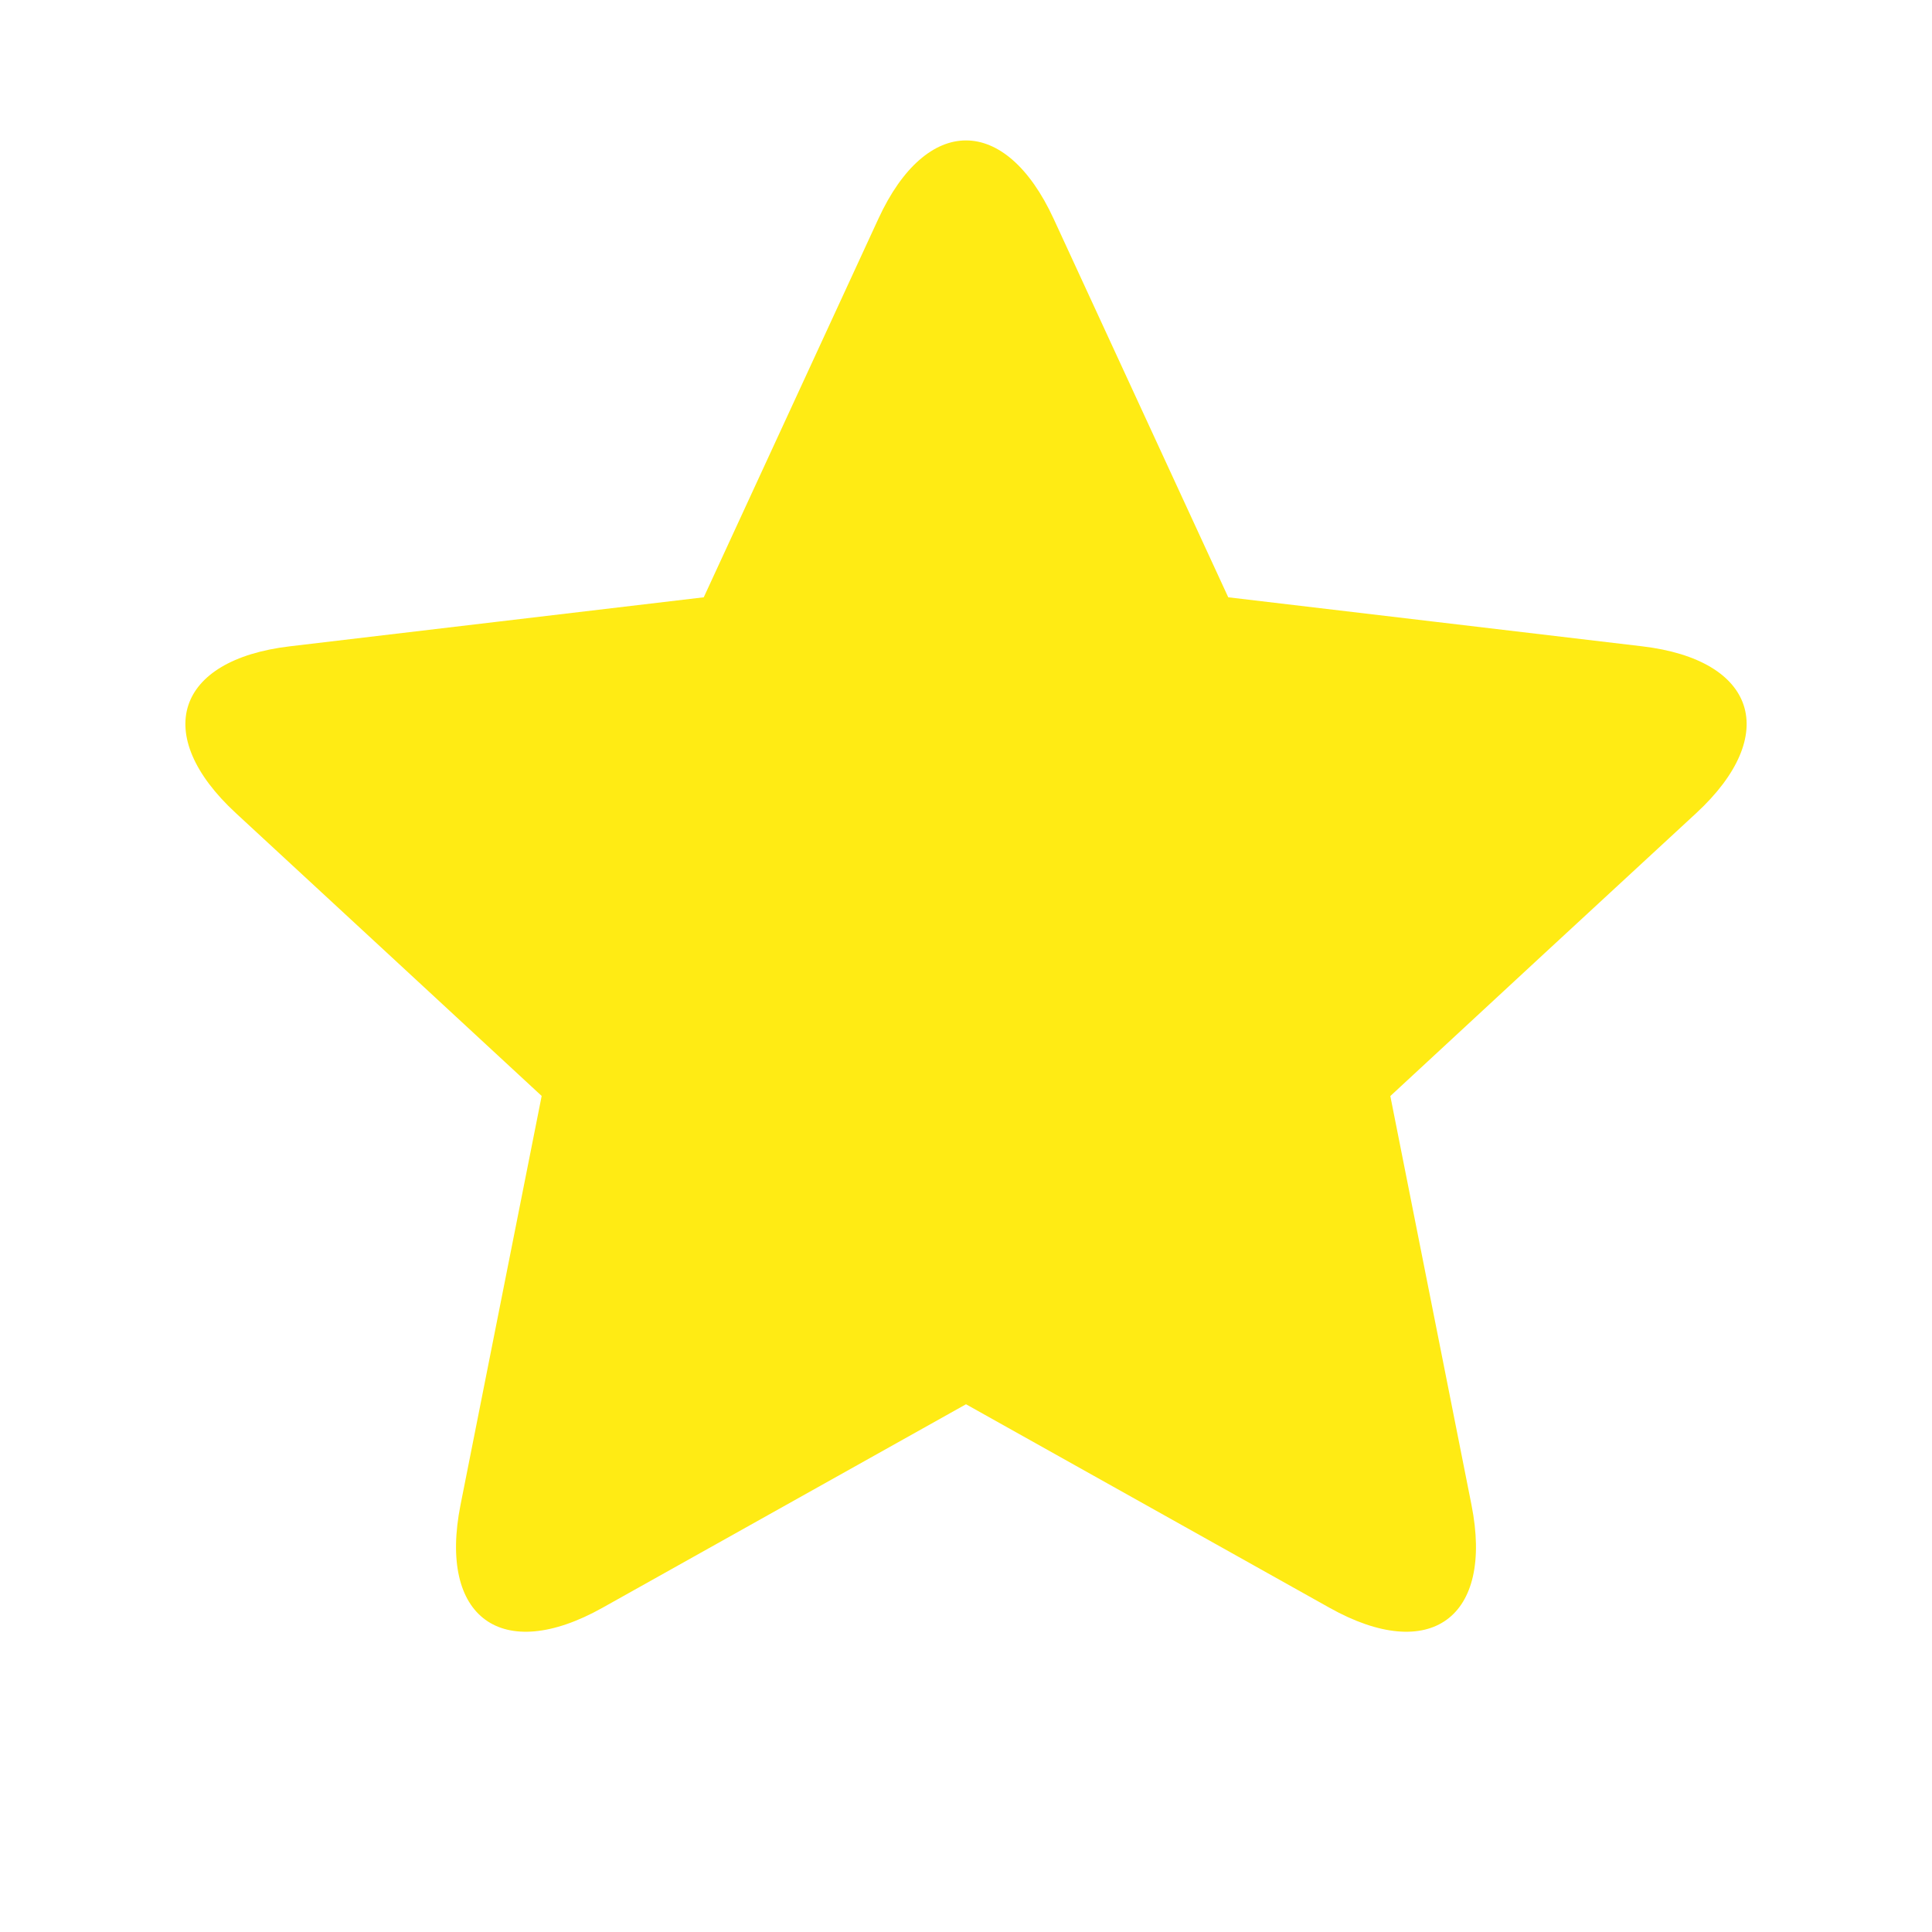 <!DOCTYPE svg PUBLIC "-//W3C//DTD SVG 1.1//EN" "http://www.w3.org/Graphics/SVG/1.1/DTD/svg11.dtd">

<!-- Uploaded to: SVG Repo, www.svgrepo.com, Transformed by: SVG Repo Mixer Tools -->
<svg fill="#ffeb14" width="24px" height="24px" viewBox="-1 0 19 19" xmlns="http://www.w3.org/2000/svg" class="cf-icon-svg">

<g id="SVGRepo_bgCarrier" stroke-width="0"/>

<g id="SVGRepo_tracerCarrier" stroke-linecap="round" stroke-linejoin="round"/>

<g id="SVGRepo_iconCarrier">

<path d="m12.673 10.779.798 4.02c.221 1.11-.407 1.566-1.395 1.013L8.5 13.81l-3.576 2.002c-.988.553-1.616.097-1.395-1.013l.397-2.001.401-2.02-1.51-1.397-1.498-1.385c-.832-.769-.592-1.507.532-1.64l2.026-.24 2.044-.242 1.717-3.722c.474-1.028 1.25-1.028 1.724 0l1.717 3.722 2.044.242 2.026.24c1.124.133 1.364.871.533 1.64L14.184 9.38z"/>

</g>

</svg>